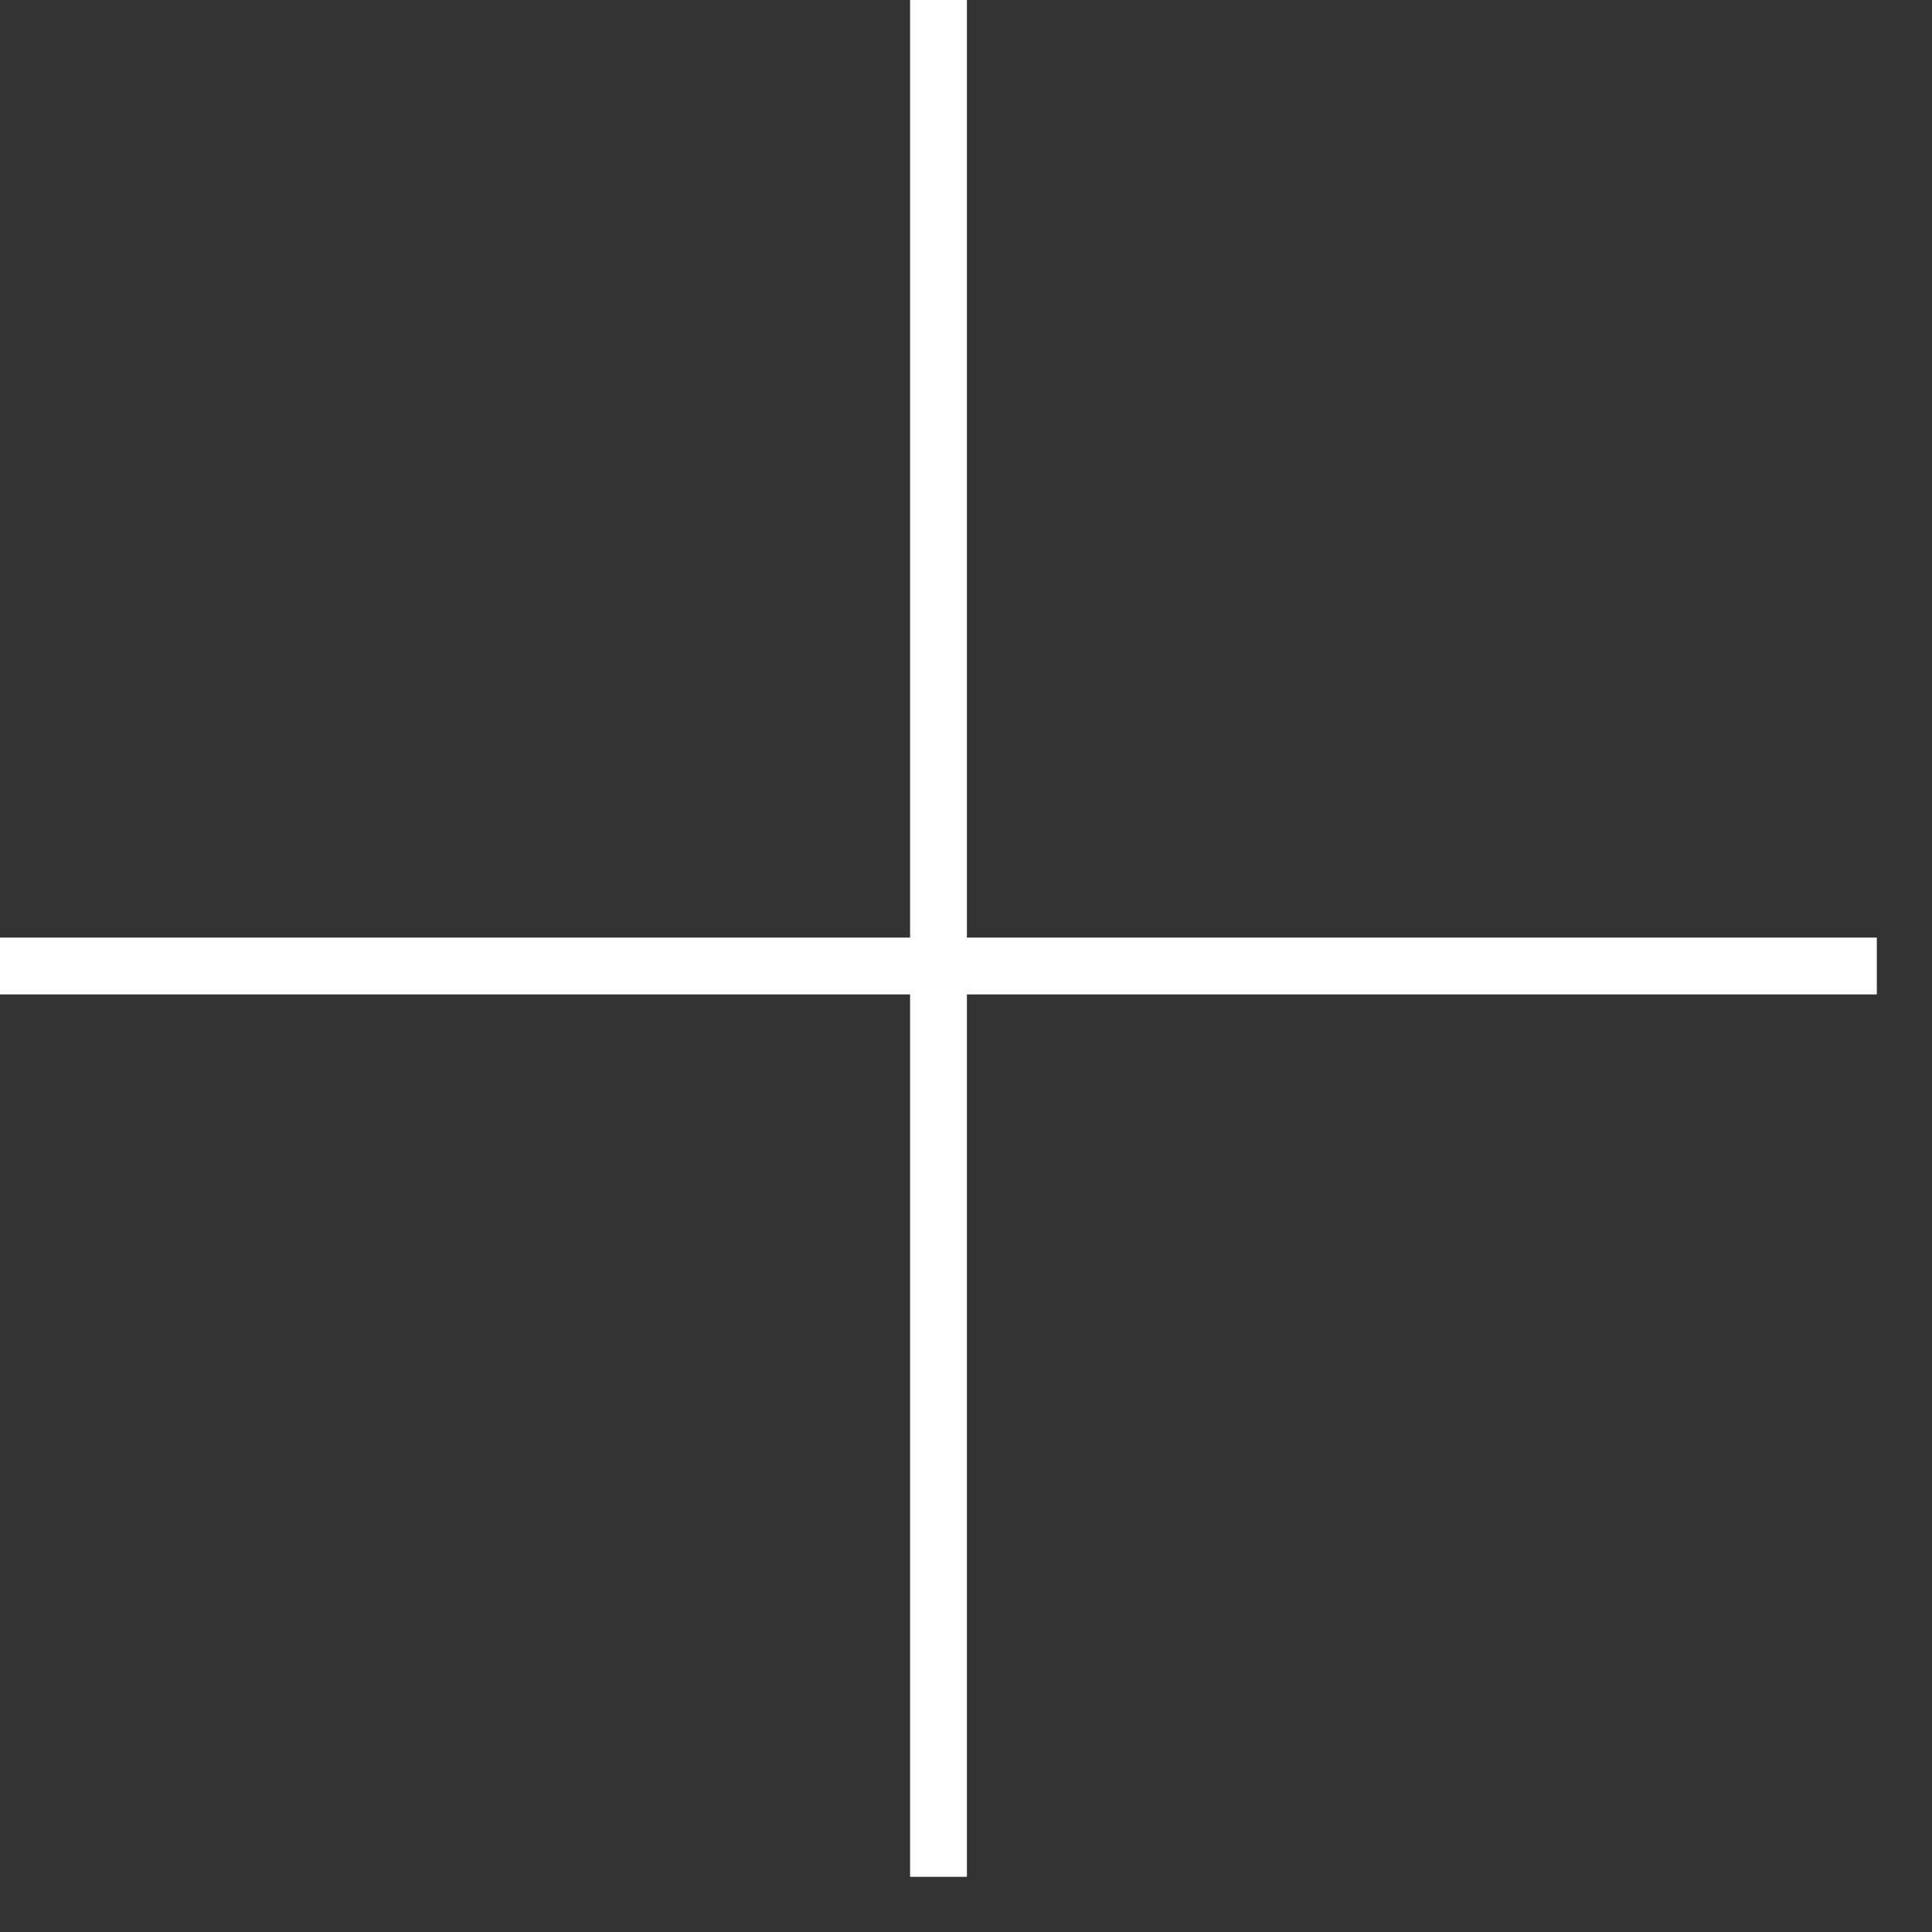 <svg width="34" height="34" viewBox="0 0 34 34" fill="none" xmlns="http://www.w3.org/2000/svg">
<rect x="0" y="0" width="34" height="34" fill="#333333" stroke="none"/>
<path d="M33.029 17L-0 17" stroke="white"/>
<path d="M16.516 33.029L16.516 -0" stroke="white"/>
</svg>
